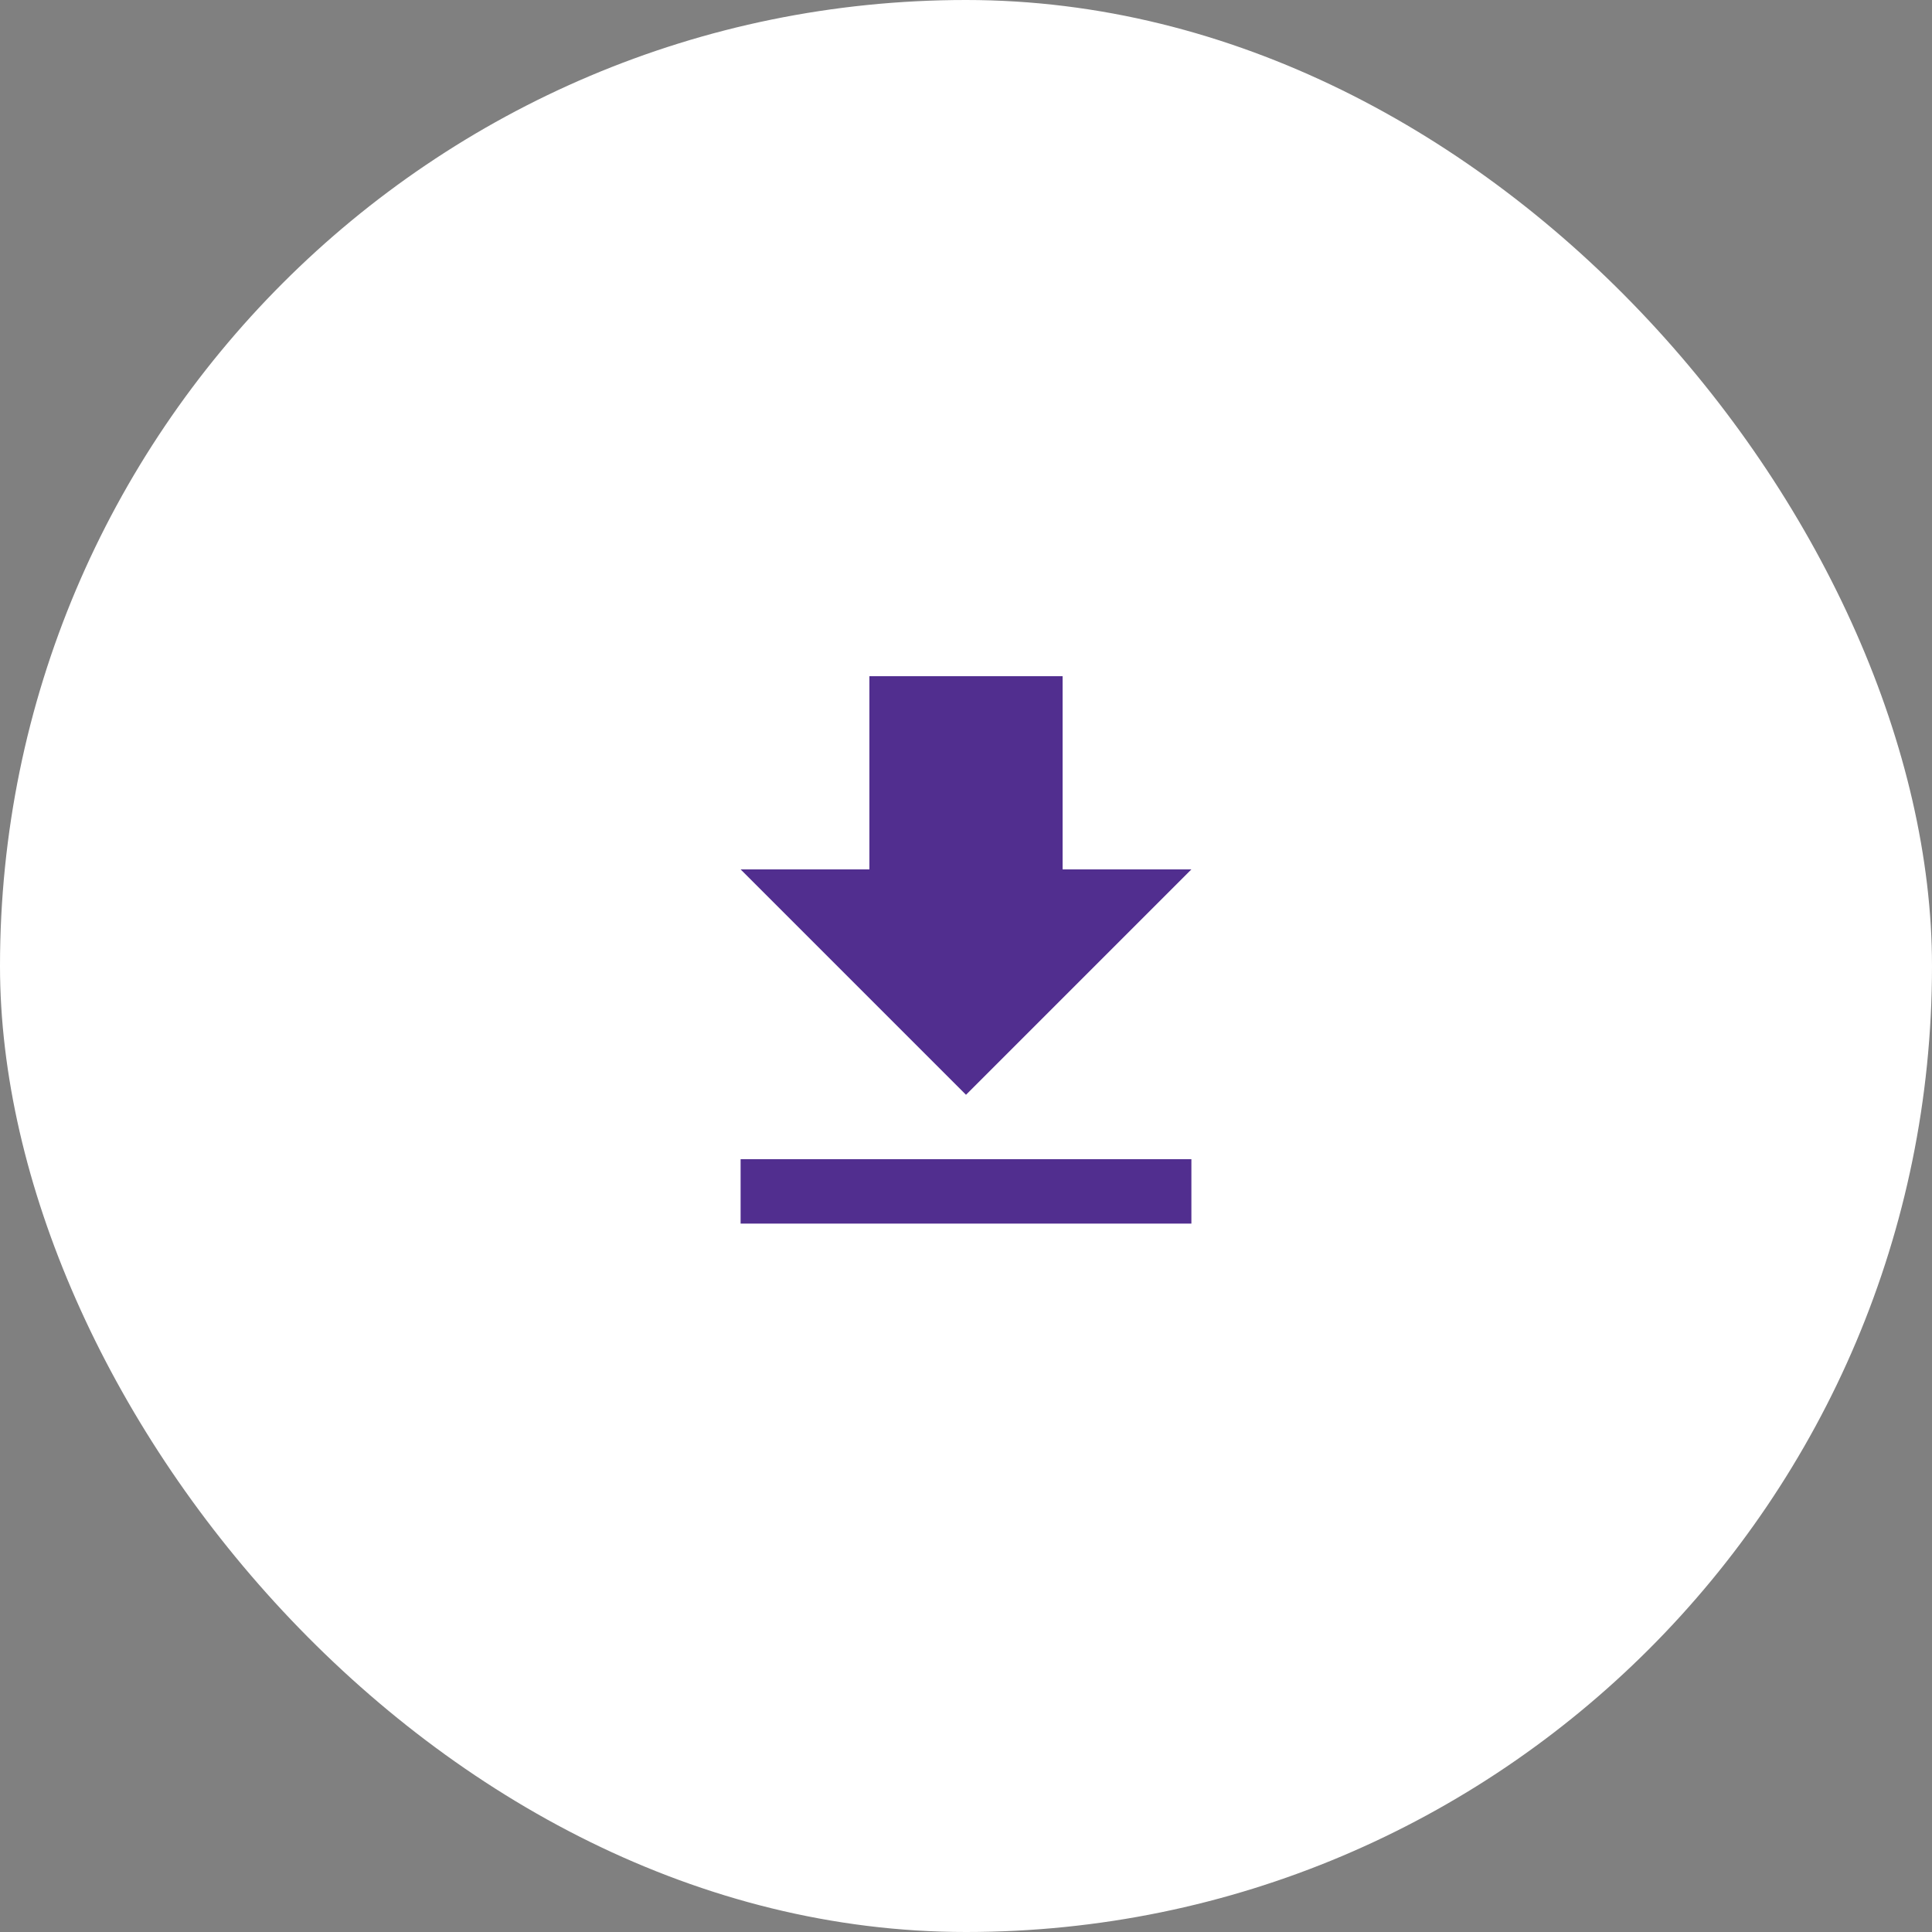 <svg xmlns="http://www.w3.org/2000/svg" width="80" height="80" viewBox="0 0 80 80" fill="none"><rect x="0" y="0" width="80" height="80" fill="#808080" stroke="none"/><rect width="80" height="80" rx="40" fill="white"></rect><path d="M49.333 36H44V28H36V36H30.667L40 45.333L49.333 36ZM30.667 48V50.667H49.333V48H30.667Z" fill="#512E8F"></path></svg>